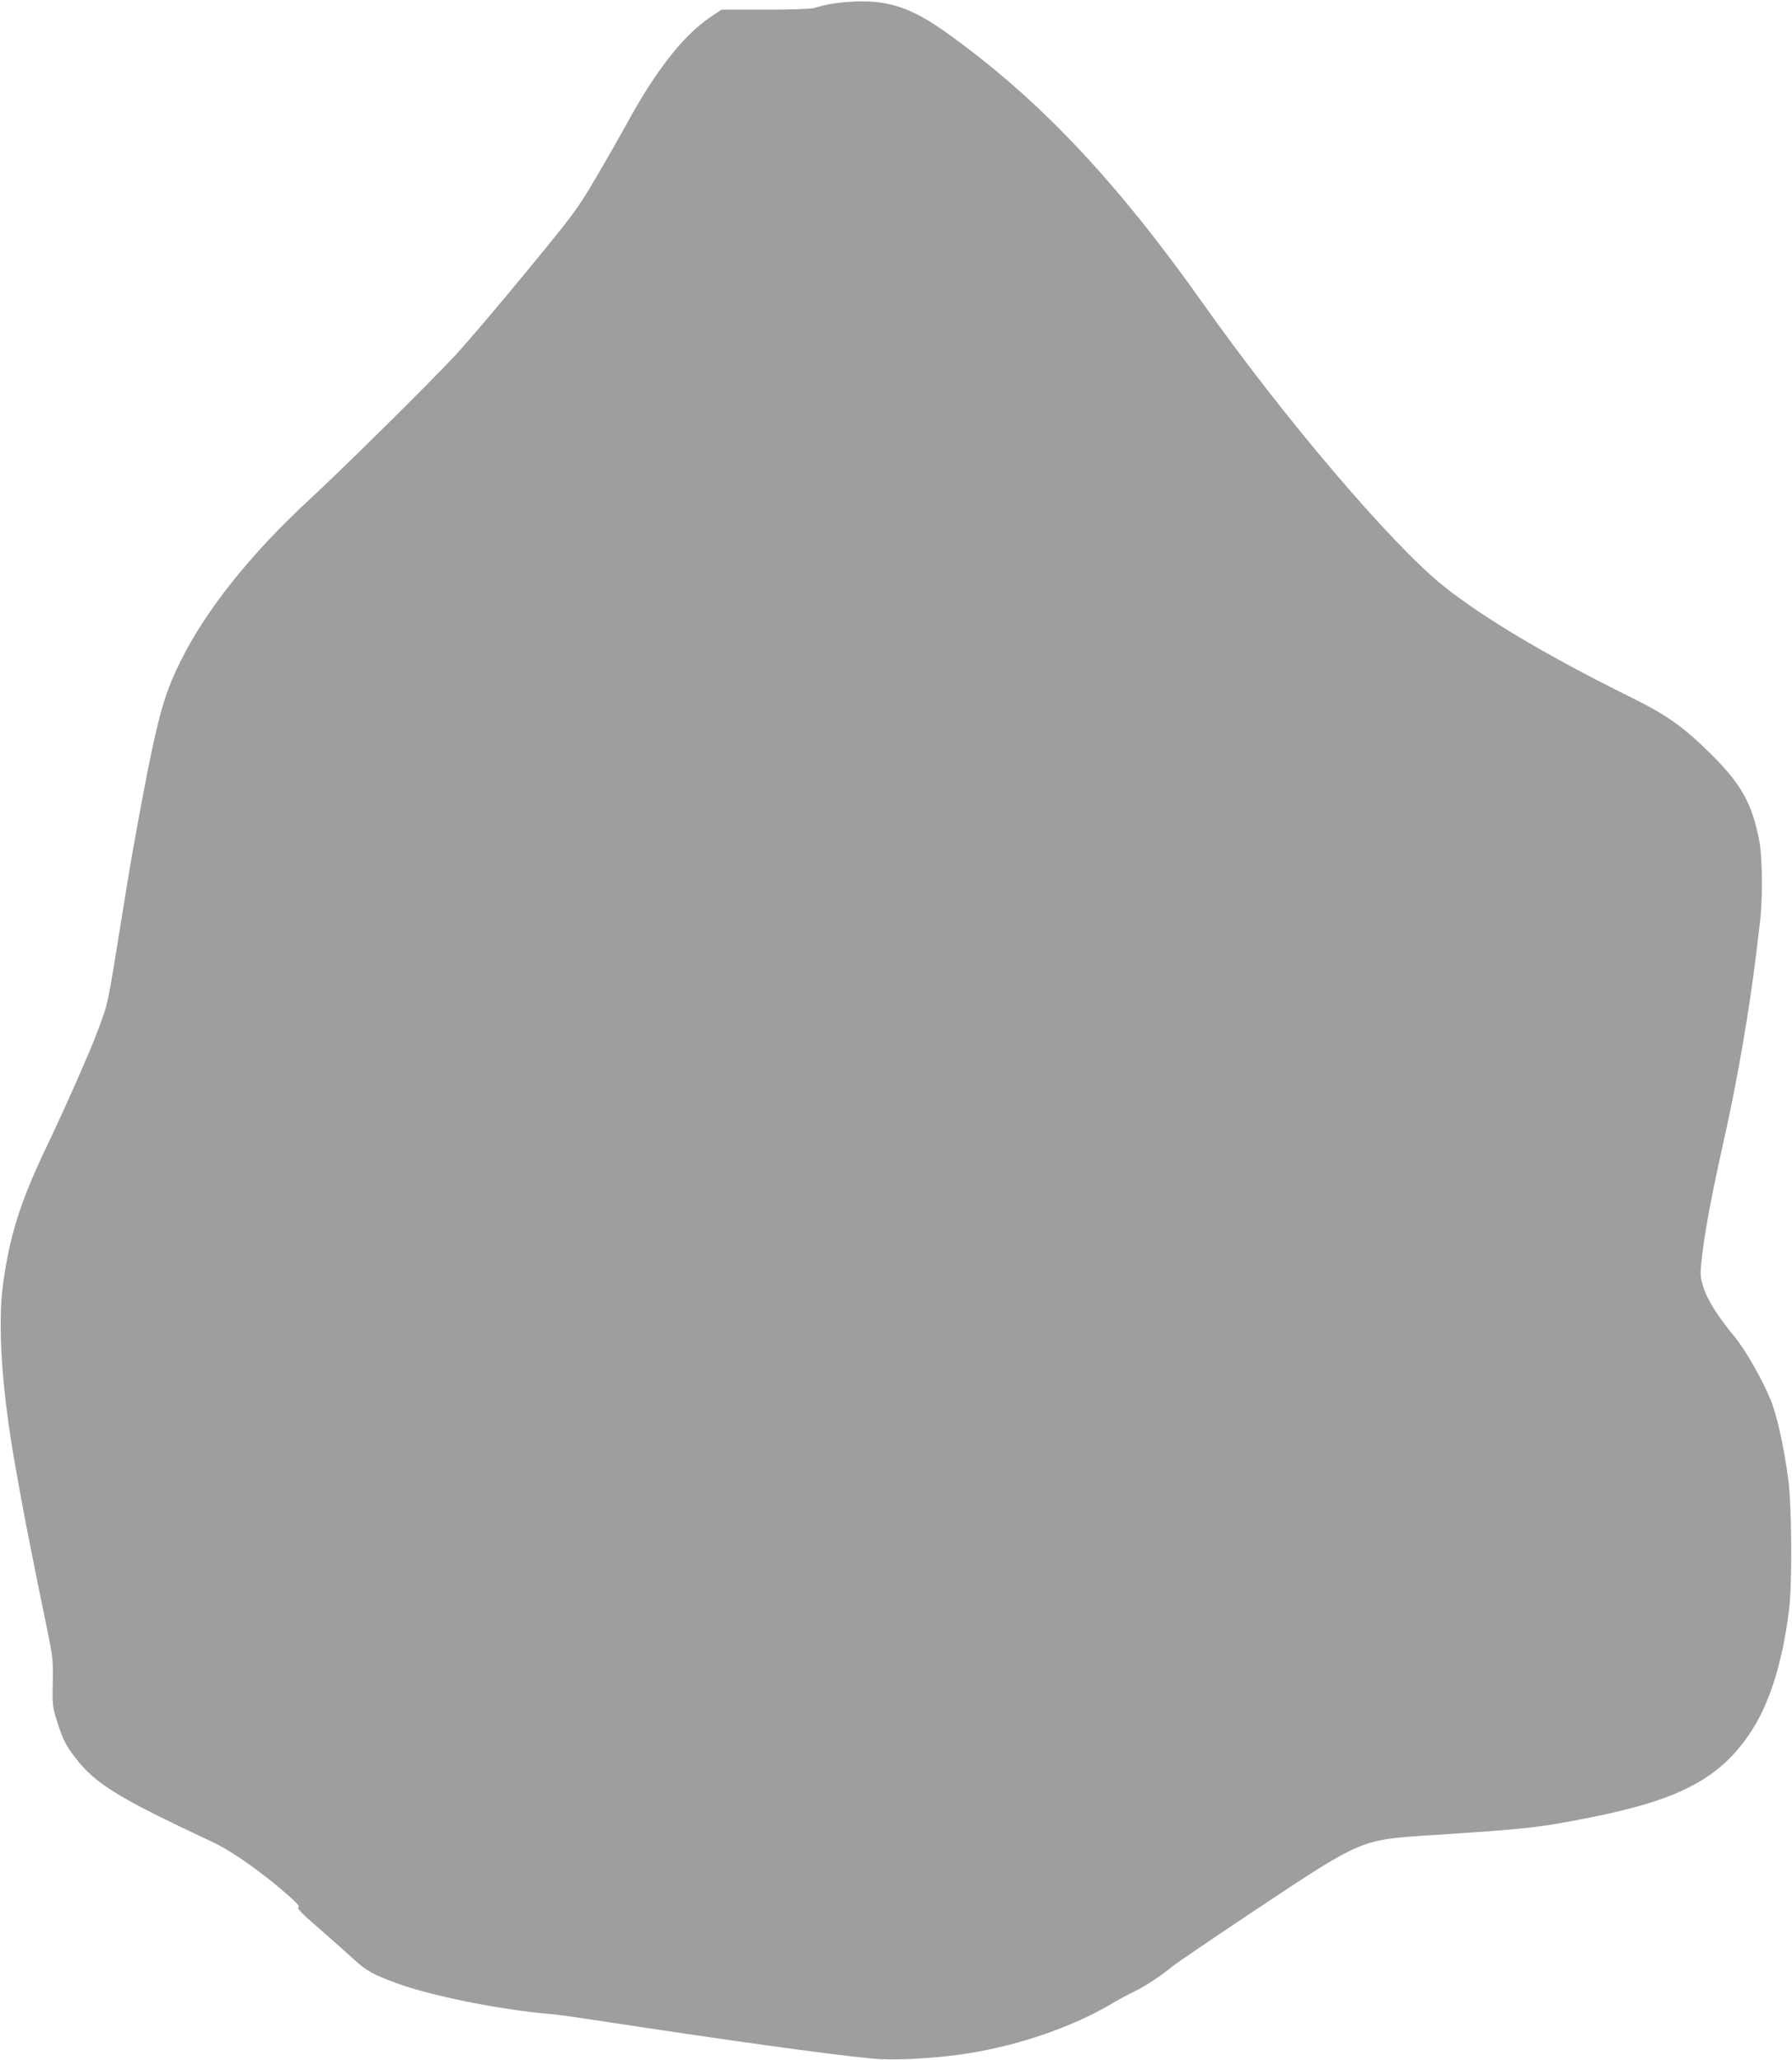 <?xml version="1.0" standalone="no"?>
<!DOCTYPE svg PUBLIC "-//W3C//DTD SVG 20010904//EN"
 "http://www.w3.org/TR/2001/REC-SVG-20010904/DTD/svg10.dtd">
<svg version="1.0" xmlns="http://www.w3.org/2000/svg"
 width="1114pt" height="1280pt" viewBox="0 0 1114 1280"
 preserveAspectRatio="xMidYMid meet">
<g transform="translate(0,1280) scale(0.1,-0.1)"
fill="#9e9e9e" stroke="none">
<path d="M5285 12789 c-88 -6 -153 -17 -225 -39 -20 -6 -147 -10 -305 -10
l-270 0 -67 -45 c-170 -114 -345 -338 -525 -670 -39 -71 -125 -222 -191 -334
-115 -195 -136 -222 -434 -585 -172 -209 -372 -444 -444 -521 -171 -182 -693
-698 -904 -893 -361 -335 -633 -674 -793 -992 -94 -187 -134 -317 -206 -675
-33 -164 -101 -535 -125 -685 -8 -52 -27 -166 -41 -252 -88 -548 -81 -515
-147 -693 -48 -129 -204 -482 -313 -710 -166 -345 -235 -561 -276 -865 -35
-253 -7 -670 77 -1135 14 -77 29 -162 34 -190 26 -144 89 -462 141 -713 59
-283 59 -284 57 -435 -3 -143 -1 -157 26 -242 34 -110 56 -153 112 -226 127
-165 259 -247 854 -526 126 -59 318 -195 482 -341 49 -44 63 -62 52 -66 -11
-4 30 -45 138 -138 84 -73 180 -159 214 -190 70 -64 116 -90 255 -141 208 -78
633 -164 944 -192 90 -8 100 -10 570 -81 770 -116 1341 -192 1500 -201 134 -7
387 10 555 38 312 51 635 163 871 301 52 31 120 68 153 83 64 30 165 97 236
156 25 20 263 182 529 359 642 427 643 427 1061 454 630 41 681 47 1010 112
564 112 815 249 1005 548 109 172 187 424 226 736 21 161 18 651 -4 815 -27
204 -71 403 -112 501 -52 126 -160 314 -227 393 -98 118 -166 226 -189 302
-20 66 -21 78 -10 177 20 175 57 374 142 757 81 362 155 794 198 1150 6 50 16
133 22 185 18 141 15 408 -5 508 -45 231 -113 352 -306 542 -171 168 -271 238
-506 354 -506 250 -907 489 -1154 687 -320 257 -989 1043 -1485 1744 -549 777
-1034 1288 -1607 1696 -219 156 -368 203 -593 188z"/>
</g>
</svg>
